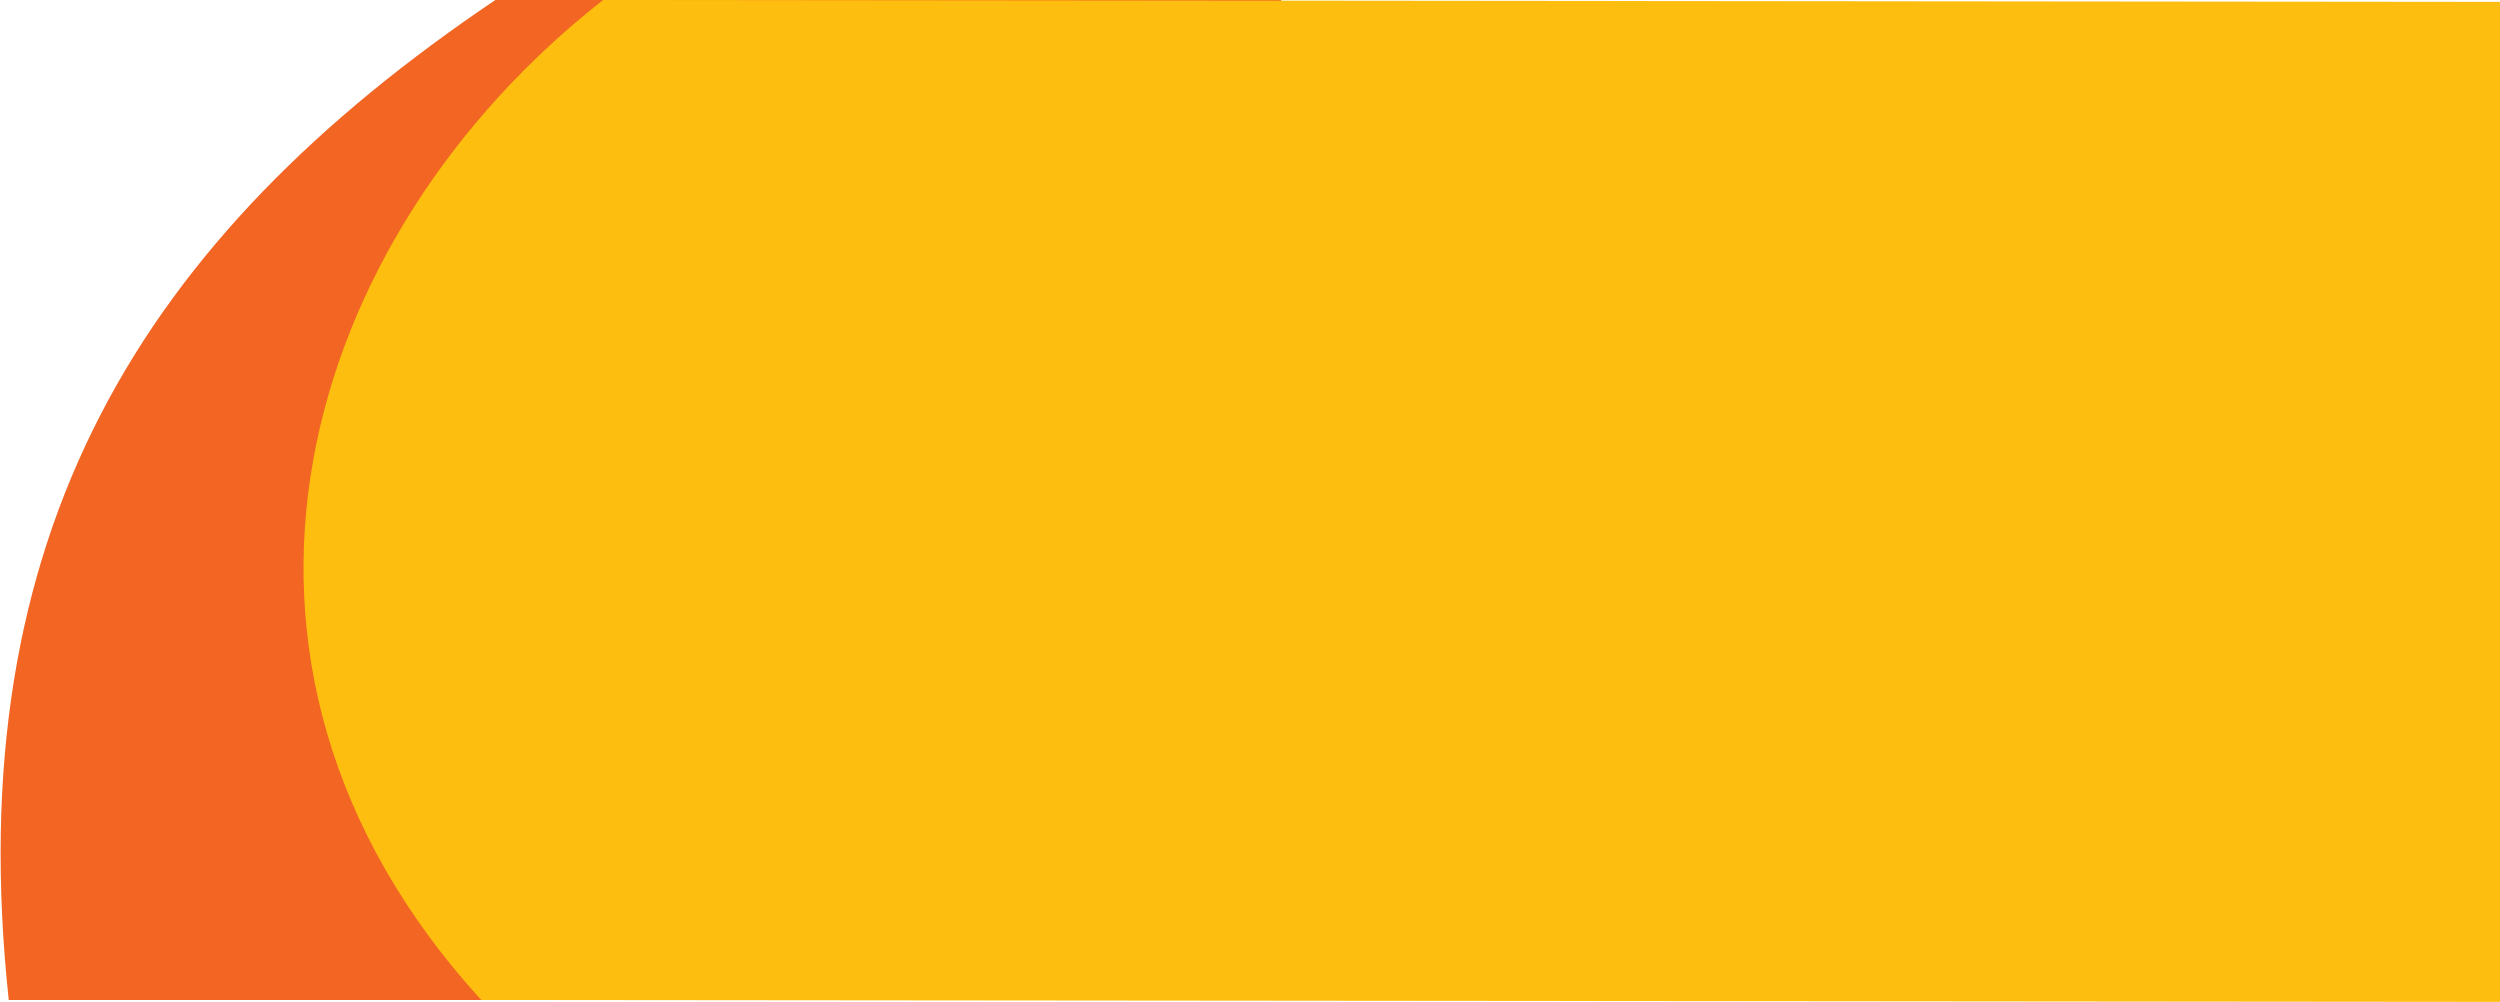 <svg width="2000" height="802" viewBox="0 0 2000 802" fill="none" xmlns="http://www.w3.org/2000/svg">
<path d="M7 800C-33 427 113.209 190.785 396.265 0H1025V800H7Z" fill="#F26522"/>
<path d="M385 800C136.645 527.897 242.164 188.09 482.5 0L2000 1.5V801.5L385 800Z" fill="#FDBE0F"/>
</svg>
